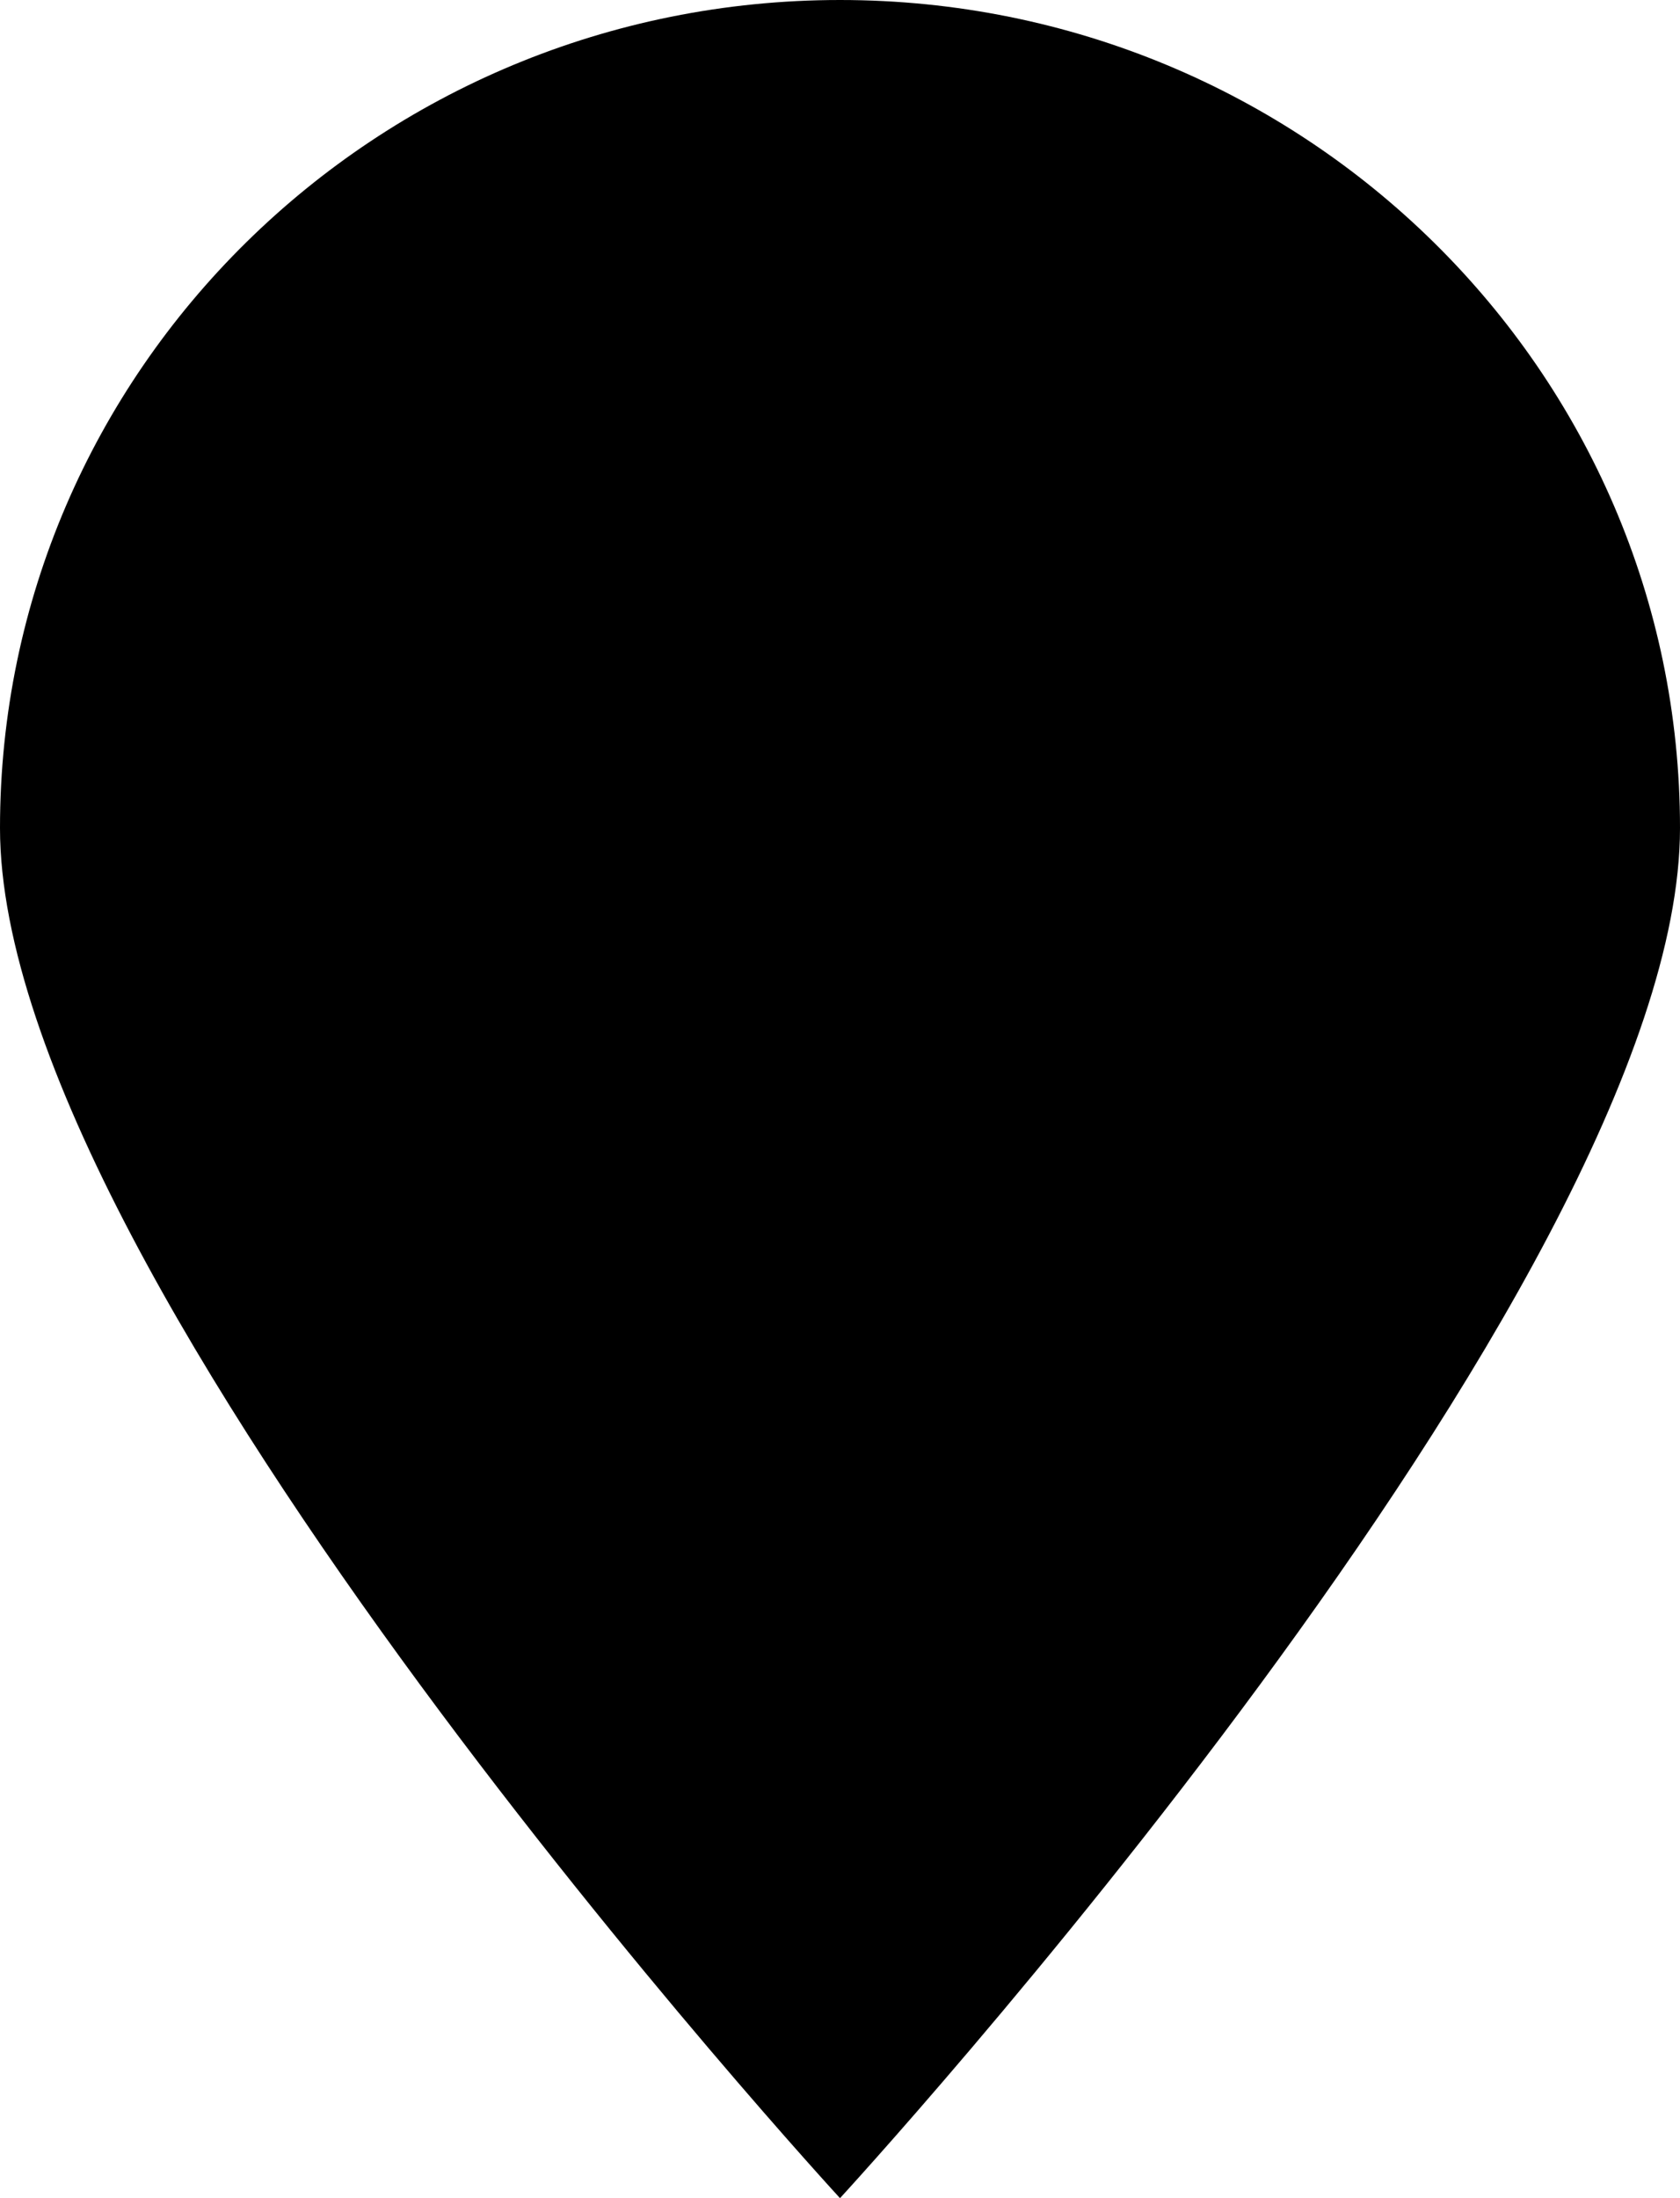 <?xml version="1.0" encoding="UTF-8"?> <svg xmlns="http://www.w3.org/2000/svg" width="104" height="136" viewBox="0 0 104 136" fill="none"> <path d="M104 51.233C104 79.528 52 136 52 136C52 136 0 79.528 0 51.233C0 22.938 23.281 0 52 0C80.719 0 104 22.938 104 51.233Z" fill="black"></path> </svg> 